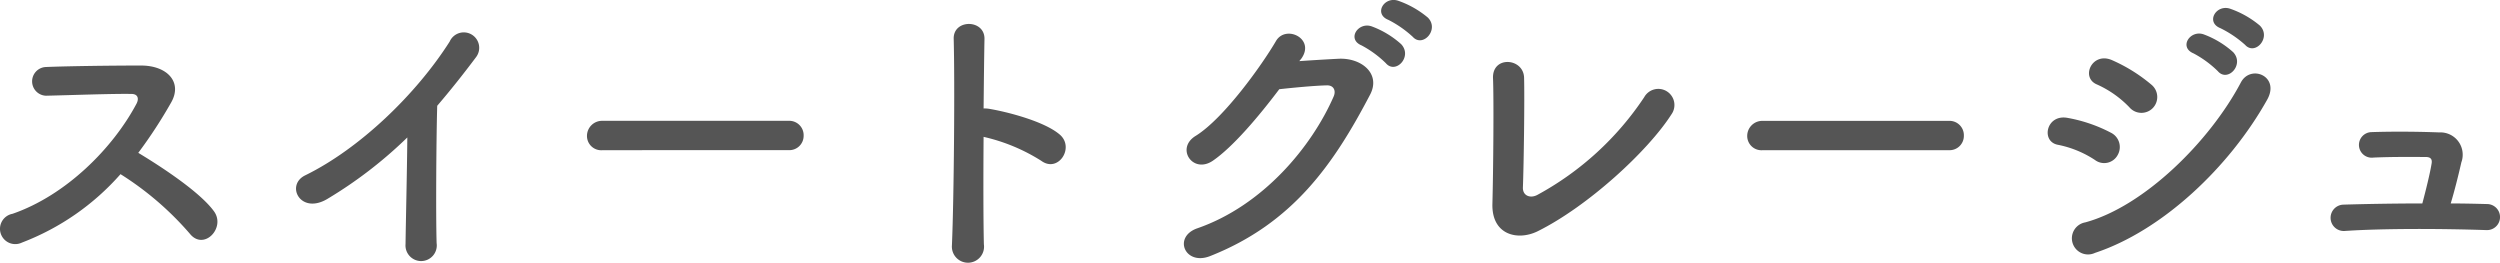 <svg xmlns="http://www.w3.org/2000/svg" width="236.504" height="24.858" viewBox="0 0 236.504 24.858">
  <path id="パス_15071" data-name="パス 15071" d="M14.56-6.972a29.129,29.129,0,0,1,6.552,5.628c1.316,1.652,3.416-.532,2.3-2.1C22.12-5.236,18.564-7.588,16.24-8.988a44.808,44.808,0,0,0,3.108-4.76c1.092-1.9-.336-3.5-2.856-3.5-2.828,0-6.944.056-8.988.14a1.359,1.359,0,0,0,0,2.716c2.464-.056,6.328-.2,8.092-.168.616,0,.728.448.476.924C13.86-9.464,9.436-4.984,4.34-3.22A1.445,1.445,0,1,0,5.236-.5,23.654,23.654,0,0,0,14.56-6.972Zm27.132-3.472c-.028,3.276-.14,7.84-.168,10.08a1.481,1.481,0,1,0,2.94-.084c-.084-2.8-.028-10.136.056-12.992,1.2-1.4,2.408-2.912,3.668-4.592A1.459,1.459,0,1,0,45.7-19.516C42.532-14.532,37.184-9.38,32.032-6.86c-1.9.924-.448,3.78,2.128,2.212A40.934,40.934,0,0,0,41.692-10.444Zm36.064,1.2a1.352,1.352,0,0,0,1.428-1.372,1.358,1.358,0,0,0-1.428-1.4H60.172a1.428,1.428,0,0,0-1.484,1.428A1.348,1.348,0,0,0,60.172-9.24ZM96.208-10.5a17.356,17.356,0,0,1,5.46,2.268c1.6,1.176,3.192-1.26,1.736-2.492-1.512-1.288-5.152-2.184-6.72-2.436a2.88,2.88,0,0,0-.476-.028c.028-2.744.056-5.18.084-6.552.056-1.9-2.968-1.932-2.912-.028.112,4.032.028,15.008-.168,19.544a1.522,1.522,0,1,0,3.024-.112C96.18-2.6,96.18-6.636,96.208-10.5Zm40.6-9.464c.952,1.064,2.548-.7,1.428-1.82a8.936,8.936,0,0,0-2.828-1.6c-1.316-.42-2.324,1.26-.9,1.82A10.2,10.2,0,0,1,136.808-19.964Zm-2.548,2.492c.924,1.092,2.548-.616,1.456-1.792a8.661,8.661,0,0,0-2.772-1.68c-1.288-.476-2.408,1.2-.98,1.792A9.9,9.9,0,0,1,134.26-17.472Zm-7.98-.448c1.316-1.876-1.484-3.22-2.408-1.652-1.288,2.212-4.928,7.336-7.616,8.988-1.9,1.176-.252,3.612,1.624,2.352,1.932-1.316,4.4-4.256,6.3-6.776,1.26-.14,3.3-.336,4.48-.364.672-.028.9.5.672,1.036C127.26-9.576,122.64-4,116.424-1.848c-2.324.812-1.176,3.556,1.2,2.632C125.5-2.324,129.36-7.98,132.776-14.5c1.036-1.988-.84-3.5-3-3.388-1.12.056-2.492.14-3.7.224Zm35,5.292a1.525,1.525,0,1,0-2.576-1.624A28.4,28.4,0,0,1,148.6-5.012c-.672.364-1.4.084-1.372-.7.084-2.128.168-8.4.112-10.388-.056-1.876-3.024-2.1-2.94.056.084,1.876.028,8.68-.056,11.872-.084,2.968,2.408,3.528,4.284,2.6C153.356-3.92,159.04-9.128,161.28-12.628ZM187.516-9.24a1.352,1.352,0,0,0,1.428-1.372,1.358,1.358,0,0,0-1.428-1.4H169.932a1.428,1.428,0,0,0-1.484,1.428,1.348,1.348,0,0,0,1.484,1.344Zm28.028-9.968c.952,1.064,2.52-.7,1.4-1.82a8.937,8.937,0,0,0-2.828-1.6c-1.316-.42-2.324,1.288-.9,1.848A10.264,10.264,0,0,1,215.544-19.208Zm-2.576,2.492c.924,1.092,2.548-.616,1.456-1.792a8.661,8.661,0,0,0-2.772-1.68c-1.288-.476-2.408,1.2-.98,1.792A9.9,9.9,0,0,1,212.968-16.716Zm-6.132,3.472a1.508,1.508,0,0,0-.14-2.184,15.316,15.316,0,0,0-3.724-2.324c-1.9-.84-3.024,1.652-1.428,2.3A9.8,9.8,0,0,1,204.6-13.3,1.5,1.5,0,0,0,206.836-13.244Zm10.808-.784c1.232-2.212-1.568-3.36-2.492-1.624C212.212-10.08,206-3.92,200.424-2.408a1.528,1.528,0,1,0,.924,2.884C207.7-1.624,214.06-7.616,217.644-14.028ZM203.5-8.792a1.513,1.513,0,0,0-.644-2.1,14.161,14.161,0,0,0-4.088-1.4c-2.044-.392-2.576,2.268-.9,2.548a9.818,9.818,0,0,1,3.472,1.428A1.449,1.449,0,0,0,203.5-8.792ZM235-4.2c.364-1.2.728-2.66,1.008-3.892a2.11,2.11,0,0,0-2.1-2.828c-1.4-.056-3.948-.112-6.412-.028a1.21,1.21,0,1,0,.2,2.408c1.848-.084,3.752-.056,4.928-.056.532,0,.644.252.56.672-.14.868-.532,2.464-.868,3.724-2.828,0-5.572.056-7.448.112a1.247,1.247,0,1,0,.084,2.492c3.7-.252,9.3-.224,13.412-.084a1.233,1.233,0,1,0,.056-2.464C237.356-4.172,236.208-4.2,235-4.2Z" transform="translate(-3.159 23.447)" fill="#555"/>
</svg>
